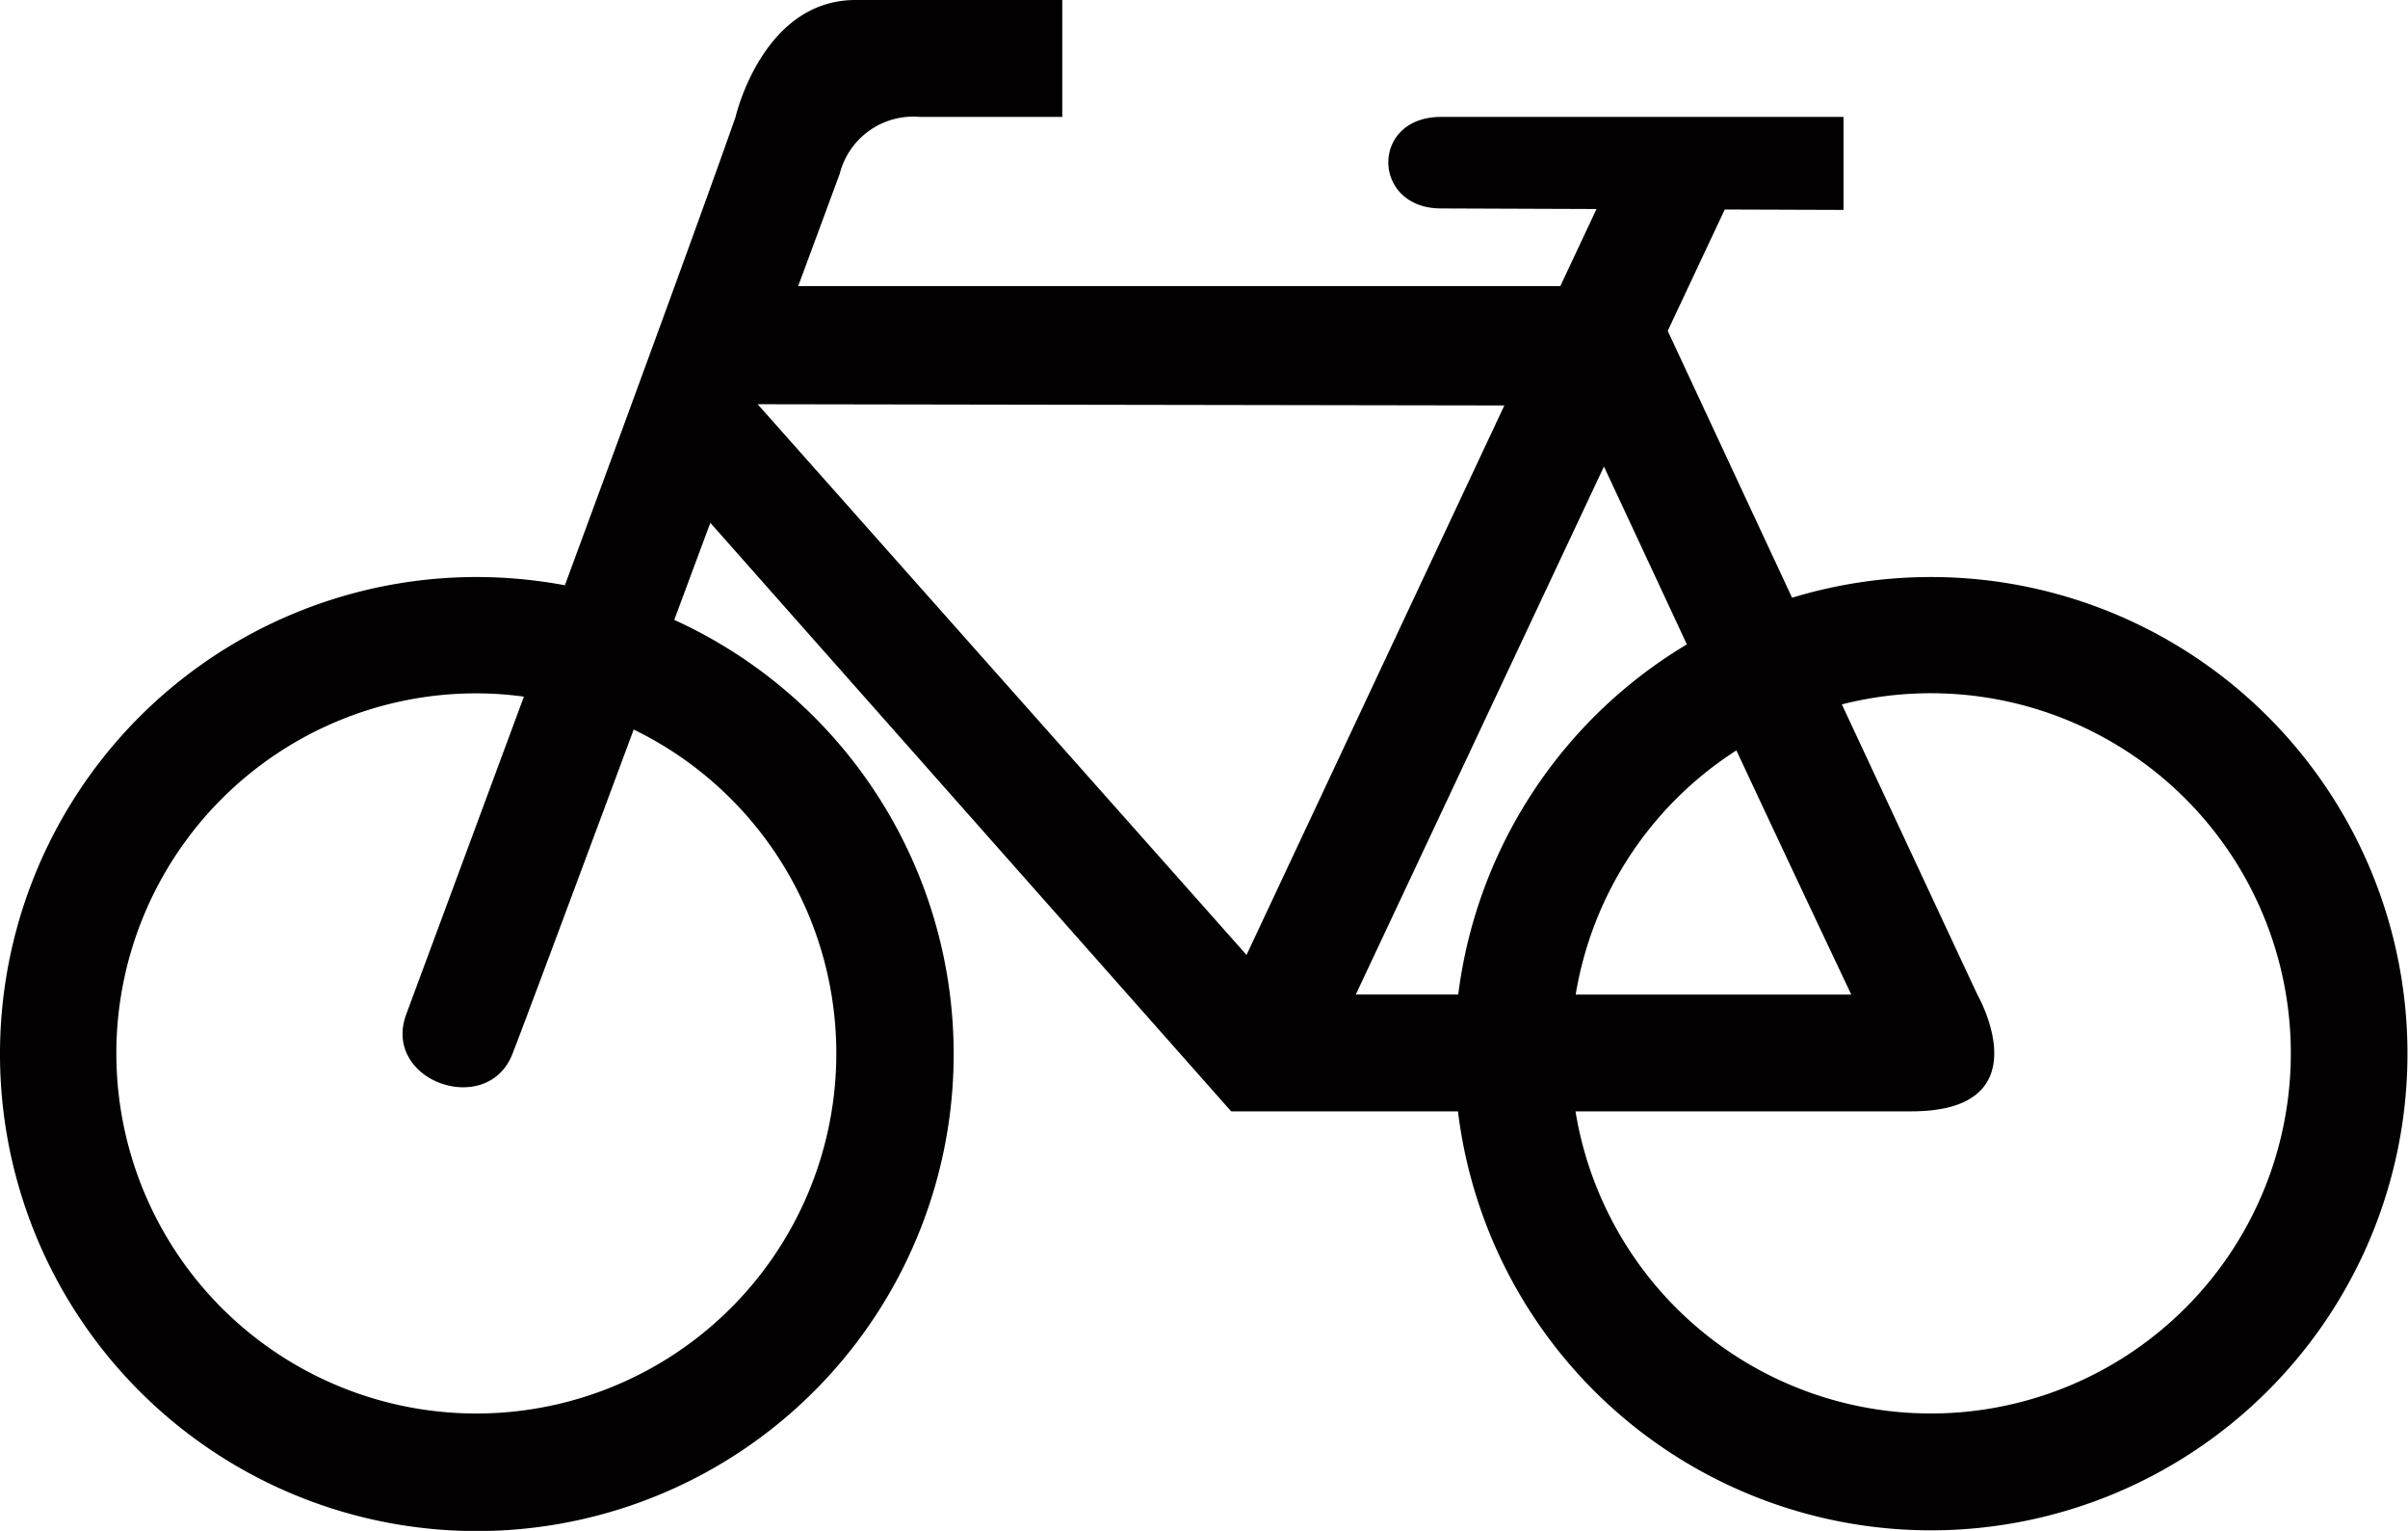 <svg xmlns="http://www.w3.org/2000/svg" width="228.258" height="145.071"><path d="M0 99.875a45.2 45.2 0 1 0 63.914-41.133c1.148-3.078 2.289-6.172 3.422-9.195l49.367 55.766h21.5a45.168 45.168 0 1 0 31.672-48.671c-4.039-8.656-8.172-17.531-11.789-25.289l5.406-11.5 11.258.039V11.08h-38.156c-6.734 0-6.578 8.672 0 8.672l14.742.055-3.43 7.305H75.661c2.4-6.477 3.938-10.648 3.938-10.648a7.2 7.2 0 0 1 7.633-5.383h13.461V0H81.102c-8.836 0-11.375 11.078-11.375 11.078-2.82 8.047-9.633 26.641-16.18 44.383a46.015 46.015 0 0 0-8.359-.781A45.187 45.187 0 0 0 0 99.875m149.344 5.437h31.836c12.57 0 6.289-11 6.289-11-2.172-4.625-7.133-15.273-12.875-27.562a34.126 34.126 0 1 1-25.25 38.562m26.14-11.062h-26.123a34.071 34.071 0 0 1 15.234-23.141 5031.66 5031.66 0 0 0 10.891 23.141m-46.968-.008 23.523-50.031c2.469 5.289 5.148 11.031 7.859 16.852a45.227 45.227 0 0 0-21.672 33.18h-9.71Zm-56.7-55.937 70.781.117-24.438 52.07ZM11.028 99.82a34.12 34.12 0 0 1 34.117-34.117 33.245 33.245 0 0 1 4.516.312c-6.094 16.469-11.1 29.961-11.1 29.961-2.531 6.43 7.633 10.031 10.016 3.891.938-2.383 5.844-15.547 11.492-30.734A34.123 34.123 0 1 1 11.03 99.82" fill="#020000"/></svg>
